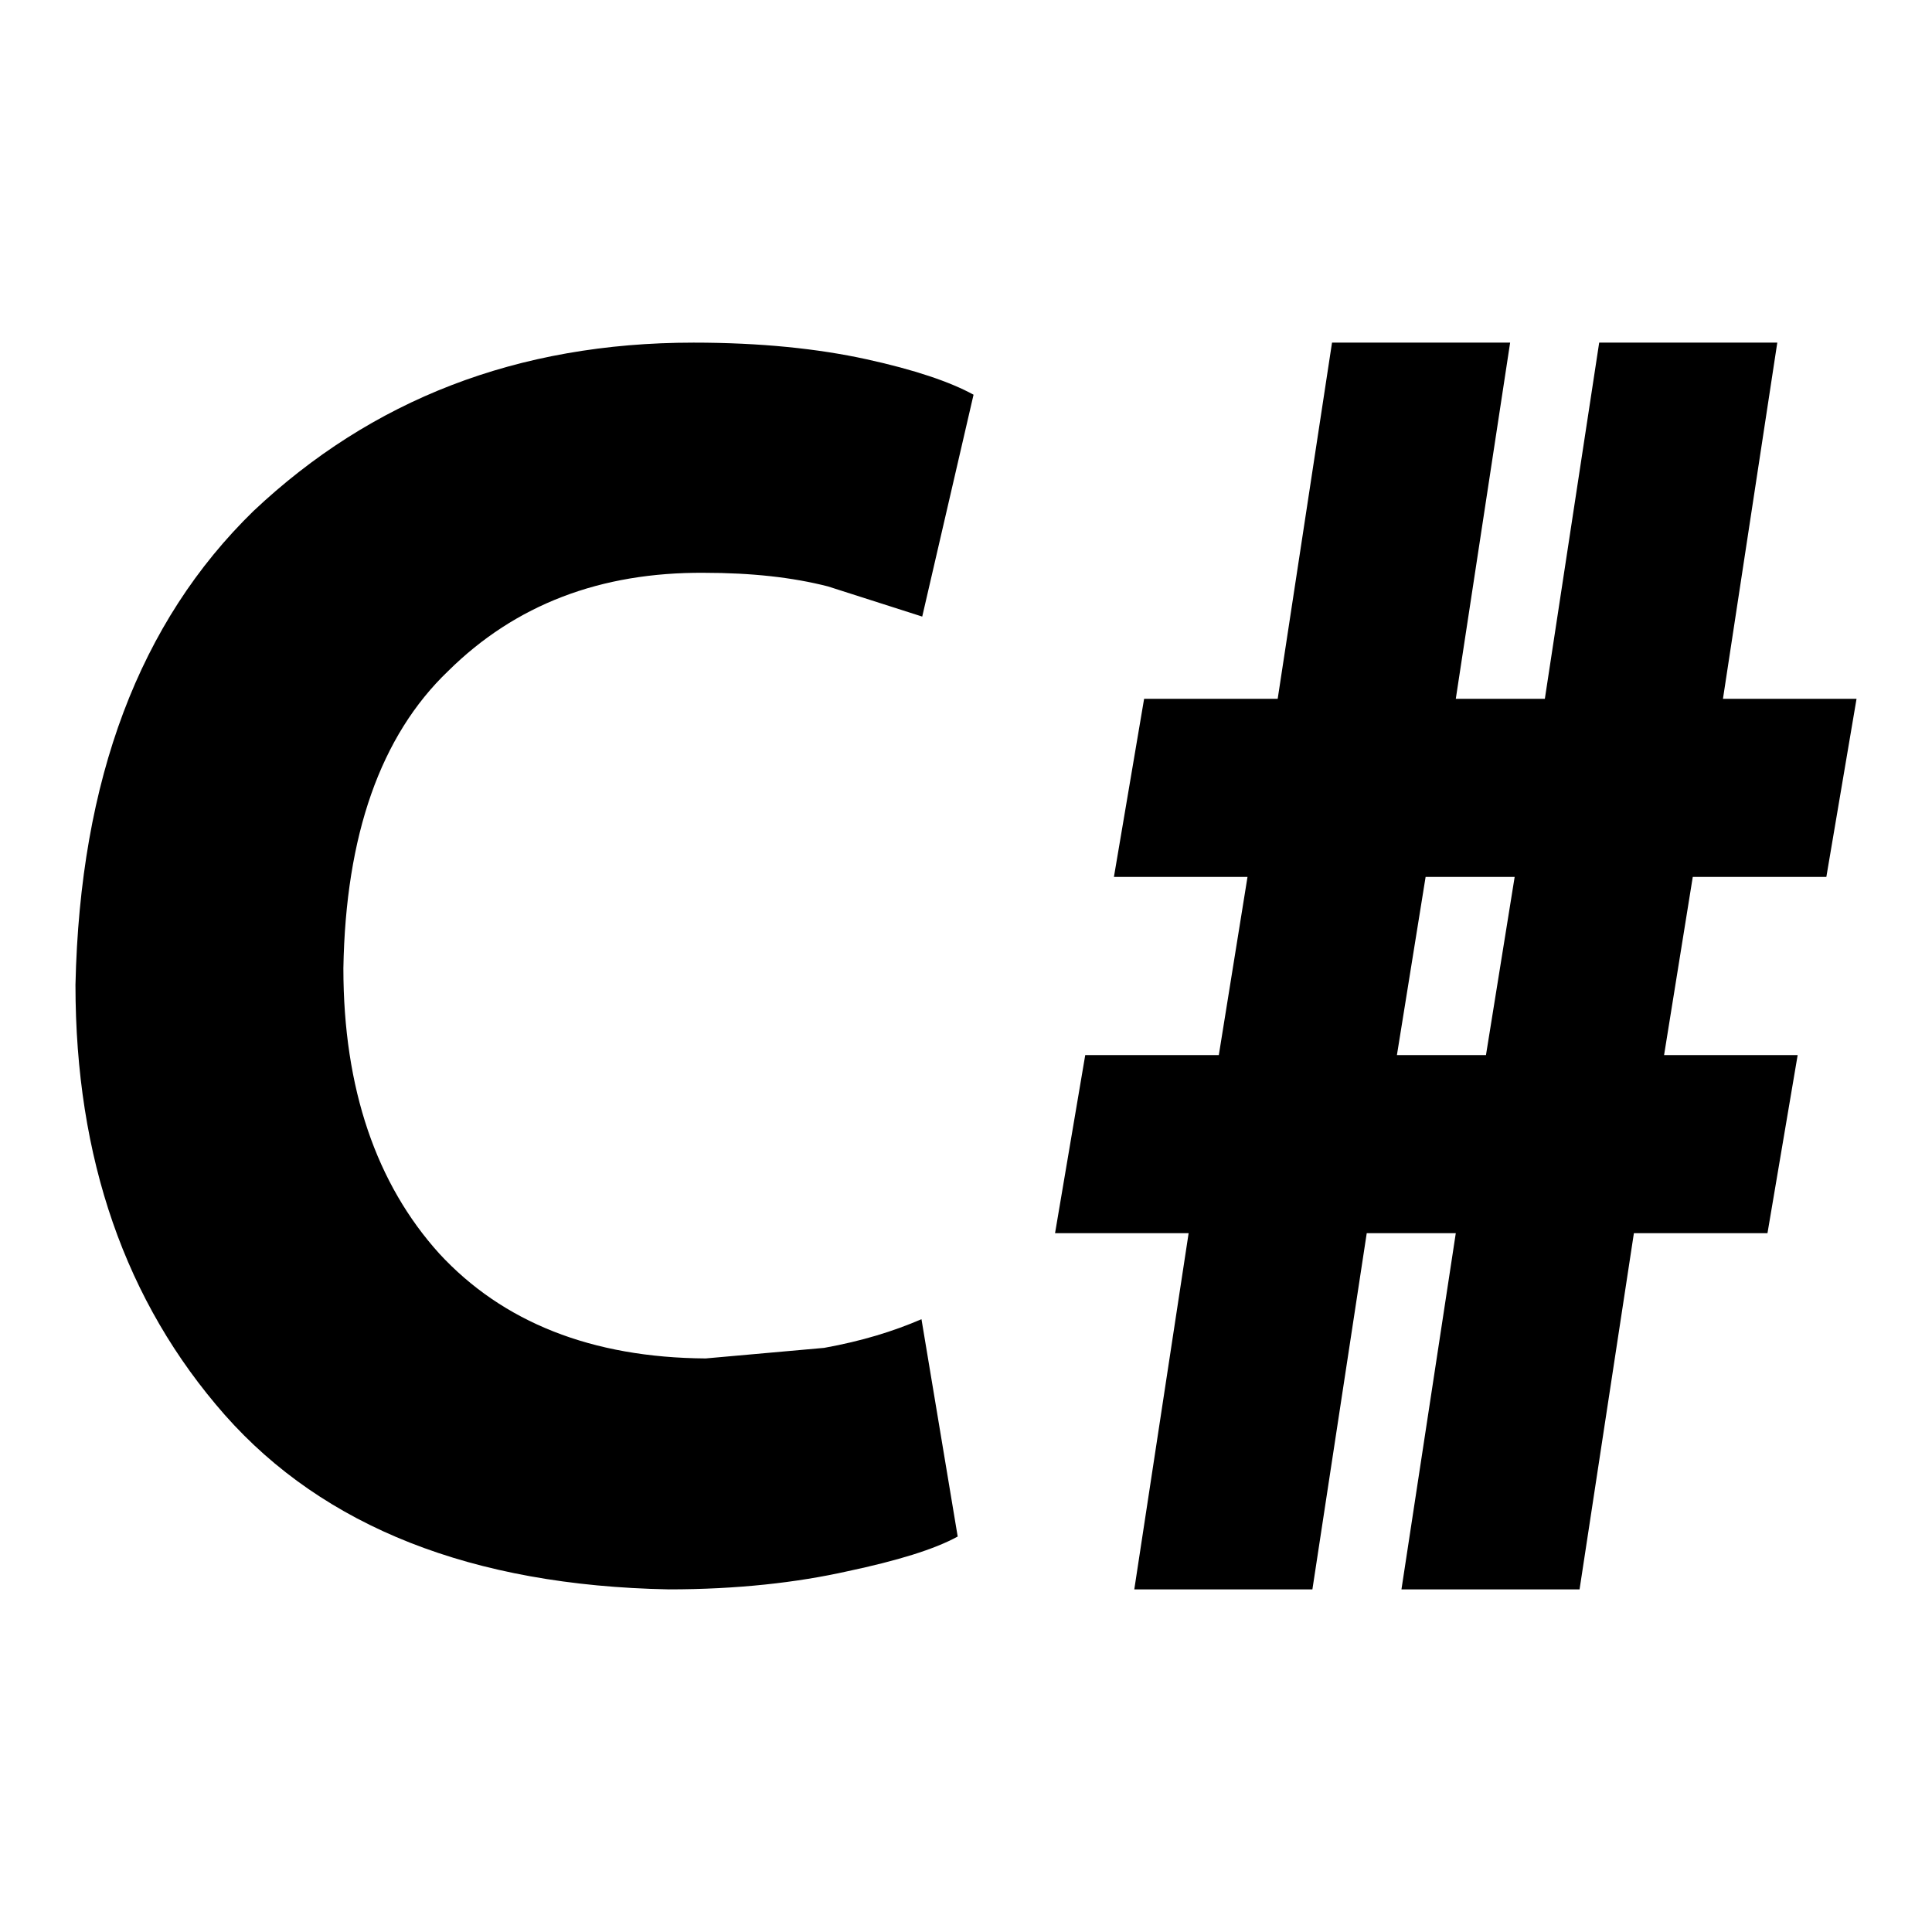 <?xml version="1.0" encoding="utf-8"?>
<!-- Svg Vector Icons : http://www.onlinewebfonts.com/icon -->
<!DOCTYPE svg PUBLIC "-//W3C//DTD SVG 1.1//EN" "http://www.w3.org/Graphics/SVG/1.1/DTD/svg11.dtd">
<svg version="1.1" xmlns="http://www.w3.org/2000/svg" xmlns:xlink="http://www.w3.org/1999/xlink" x="0px" y="0px" viewBox="0 0 256 256" enable-background="new 0 0 256 256" xml:space="preserve">
<g> <path fill="#000000" d="M122.1,174.8l4.8,28.8c-3.1,1.7-8,3.2-14.6,4.6c-6.7,1.5-14.6,2.4-23.7,2.4c-26.1-0.5-45.7-8.3-58.8-23.1 c-13.2-15-19.8-34-19.8-57c0.6-27.3,8.5-48.1,23.6-62.8C49.2,53,68.5,45.4,91.9,45.4c8.9,0,16.5,0.8,22.9,2.2 c6.4,1.4,11.1,3,14.2,4.7l-6.8,29.4l-12.5-4c-4.7-1.2-10.1-1.8-16.4-1.8c-13.7-0.1-25,4.2-33.9,13c-9,8.6-13.6,21.8-13.9,39.4 c0,16,4.4,28.6,12.7,37.8c8.4,9.1,20.2,13.8,35.3,13.9l15.7-1.4C114.2,177.7,118.4,176.4,122.1,174.8 M150.3,210.6l7.2-47.2h-17.7 l4-23.6h17.7l3.8-23.6h-17.7l4-23.6h17.7l7.2-47.2h23.6l-7.2,47.2h11.8l7.2-47.2h23.6l-7.2,47.2H246l-4,23.6h-17.7l-3.8,23.6h17.7 l-4,23.6h-17.7l-7.2,47.2h-23.6l7.2-47.2h-11.8l-7.2,47.2H150.3 M185.1,139.8h11.8l3.8-23.6h-11.8L185.1,139.8z"/></g>
</svg>